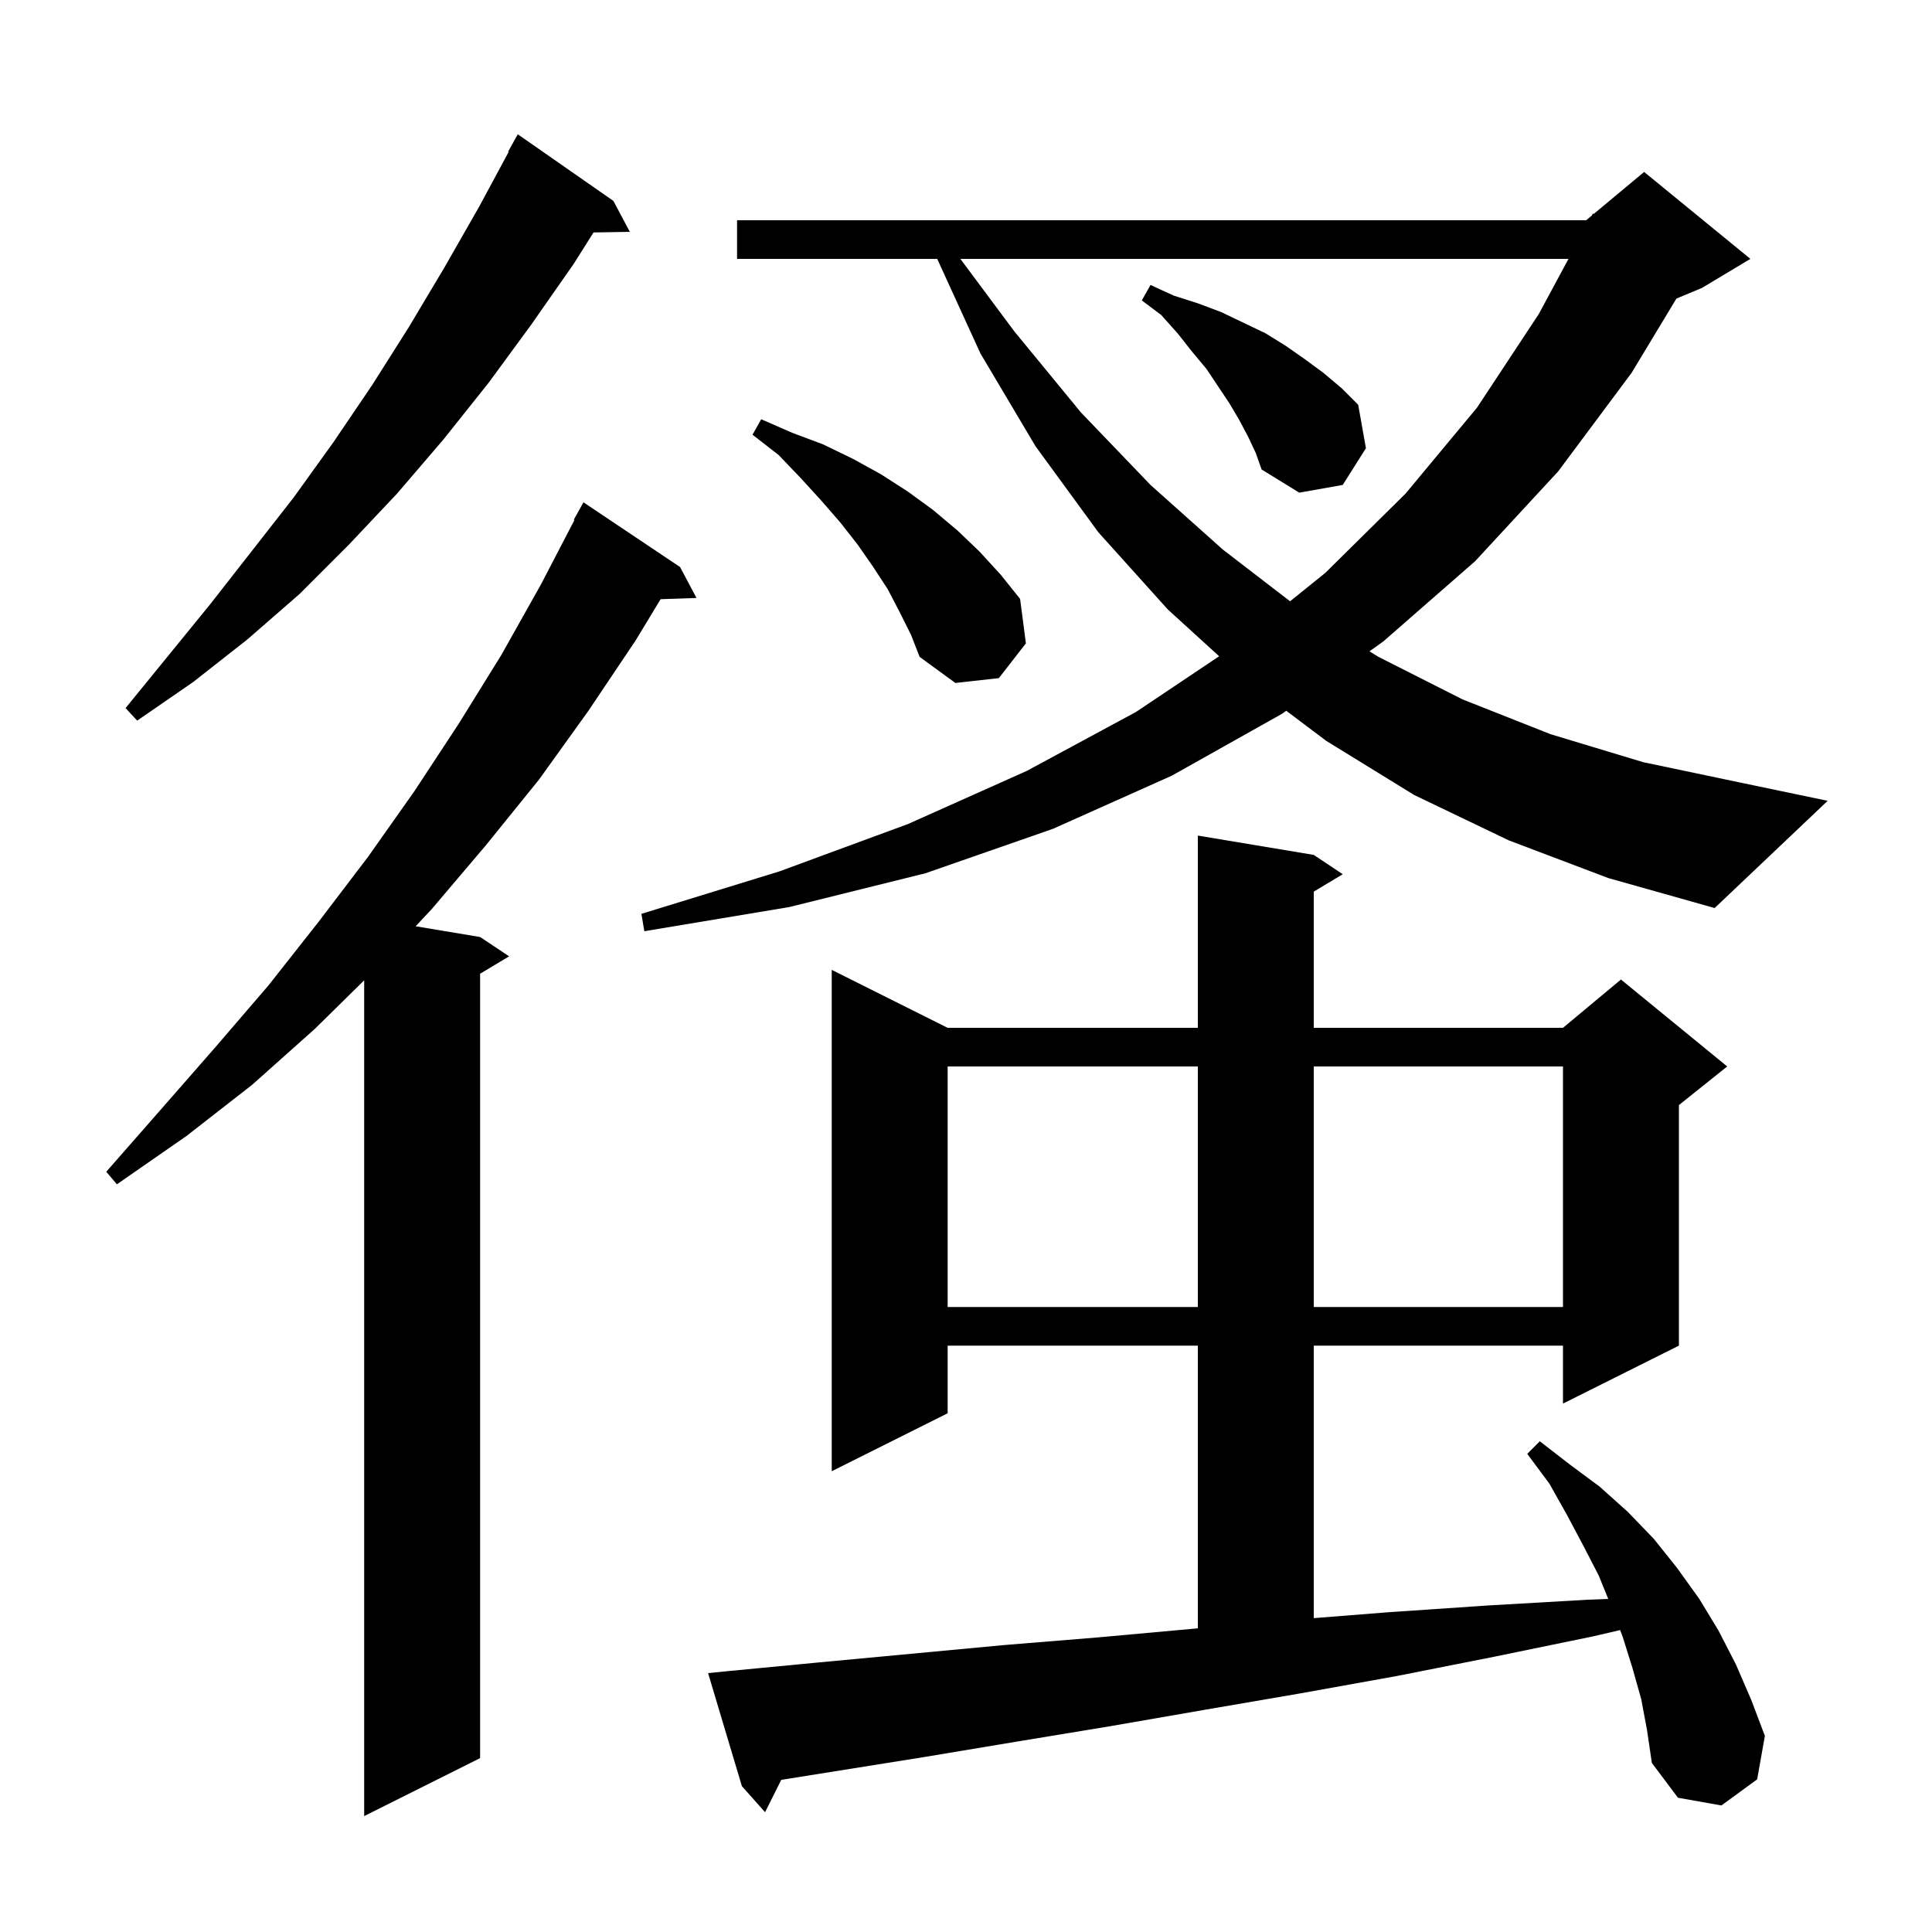 <svg xmlns="http://www.w3.org/2000/svg" xmlns:xlink="http://www.w3.org/1999/xlink" version="1.1" baseProfile="full" viewBox="0 0 200 200" width="200" height="200"><g fill="currentColor"><path d="M 70.4 58.7 L 72.1 61.9 L 68.386 62.028 L 65.8 66.3 L 60.9 73.6 L 55.8 80.7 L 50.3 87.5 L 44.7 94.1 L 43.026 95.888 L 49.7 97.0 L 52.7 99.0 L 49.7 100.8 L 49.7 182.0 L 37.7 188.0 L 37.7 101.482 L 32.6 106.5 L 26.1 112.3 L 19.3 117.6 L 12.1 122.6 L 11.0 121.3 L 16.7 114.8 L 22.3 108.4 L 27.8 102.0 L 33.0 95.4 L 38.1 88.7 L 42.9 81.9 L 47.5 74.9 L 51.9 67.8 L 56.0 60.5 L 59.468 53.83 L 59.4 53.8 L 60.4 52.0 Z M 169.9 175.9 L 169.0 172.7 L 168.0 169.5 L 167.716 168.744 L 164.9 169.4 L 154.7 171.5 L 144.6 173.5 L 134.6 175.3 L 124.7 177.0 L 114.9 178.7 L 105.2 180.3 L 95.6 181.9 L 80.875 184.25 L 79.2 187.6 L 76.8 184.9 L 73.3 173.2 L 75.3 173.0 L 84.7 172.1 L 103.9 170.3 L 113.7 169.5 L 123.6 168.6 L 124.0 168.564 L 124.0 139.3 L 98.1 139.3 L 98.1 146.3 L 86.1 152.3 L 86.1 100.4 L 98.1 106.4 L 124.0 106.4 L 124.0 86.5 L 136.0 88.5 L 139.0 90.5 L 136.0 92.3 L 136.0 106.4 L 161.8 106.4 L 167.8 101.4 L 178.8 110.4 L 173.8 114.4 L 173.8 139.3 L 161.8 145.3 L 161.8 139.3 L 136.0 139.3 L 136.0 167.51 L 143.7 166.9 L 154.0 166.2 L 164.4 165.6 L 166.484 165.521 L 165.5 163.1 L 163.9 160.0 L 162.2 156.8 L 160.4 153.6 L 158.1 150.5 L 159.4 149.2 L 162.5 151.6 L 165.6 153.9 L 168.5 156.5 L 171.2 159.3 L 173.6 162.3 L 175.9 165.5 L 177.9 168.8 L 179.7 172.3 L 181.3 176.0 L 182.7 179.7 L 181.9 184.2 L 178.2 186.9 L 173.7 186.1 L 171.0 182.5 L 170.5 179.1 Z M 98.1 110.4 L 98.1 135.3 L 124.0 135.3 L 124.0 110.4 Z M 136.0 110.4 L 136.0 135.3 L 161.8 135.3 L 161.8 110.4 Z M 156.2 87.0 L 146.4 82.3 L 137.3 76.7 L 133.152 73.577 L 132.7 73.9 L 121.3 80.3 L 109.0 85.8 L 95.8 90.4 L 81.7 93.9 L 66.7 96.4 L 66.4 94.6 L 80.7 90.2 L 94.0 85.3 L 106.3 79.8 L 117.6 73.7 L 126.205 67.935 L 120.9 63.1 L 113.7 55.1 L 107.2 46.2 L 101.5 36.6 L 97.02 26.8 L 76.3 26.8 L 76.3 22.8 L 164.2 22.8 L 164.786 22.312 L 164.9 22.1 L 164.987 22.144 L 170.2 17.8 L 181.2 26.8 L 176.2 29.8 L 173.544 30.907 L 168.9 38.6 L 161.3 48.8 L 152.7 58.1 L 143.2 66.4 L 141.765 67.425 L 142.7 68.0 L 151.4 72.4 L 160.5 76.0 L 170.1 78.9 L 180.1 81.0 L 189.2 82.9 L 177.5 94.0 L 166.5 90.9 Z M 63.5 20.8 L 65.2 24.0 L 61.441 24.064 L 59.4 27.3 L 55.0 33.6 L 50.6 39.6 L 45.9 45.5 L 41.1 51.1 L 36.1 56.4 L 31.0 61.5 L 25.6 66.2 L 20.0 70.6 L 14.2 74.6 L 13.0 73.3 L 21.8 62.5 L 30.4 51.5 L 34.5 45.8 L 38.5 39.9 L 42.3 33.9 L 46.0 27.7 L 49.6 21.4 L 52.655 15.726 L 52.6 15.7 L 53.6 13.9 Z M 93.1 63.3 L 91.9 61.0 L 90.4 58.7 L 88.8 56.4 L 87.0 54.1 L 85.0 51.8 L 82.9 49.5 L 80.6 47.1 L 77.9 45.0 L 78.8 43.4 L 82.0 44.8 L 85.2 46.0 L 88.3 47.5 L 91.2 49.1 L 94.0 50.9 L 96.6 52.8 L 99.1 54.9 L 101.4 57.1 L 103.6 59.5 L 105.6 62.0 L 106.2 66.6 L 103.4 70.2 L 98.9 70.7 L 95.2 68.0 L 94.3 65.7 Z M 99.417 26.8 L 105.0 34.3 L 111.9 42.7 L 119.1 50.2 L 126.6 56.9 L 133.548 62.245 L 137.2 59.3 L 145.5 51.1 L 152.9 42.2 L 159.3 32.5 L 162.369 26.8 Z M 129.2 45.2 L 128.3 43.5 L 127.3 41.8 L 124.9 38.2 L 123.4 36.4 L 121.9 34.5 L 120.2 32.6 L 118.2 31.1 L 119.1 29.5 L 121.5 30.6 L 124.0 31.4 L 126.4 32.3 L 131.0 34.5 L 133.1 35.8 L 135.1 37.2 L 137.0 38.6 L 138.9 40.2 L 140.6 41.9 L 141.4 46.4 L 139.0 50.2 L 134.5 51.0 L 130.6 48.6 L 130.0 46.9 Z "/></g></svg>